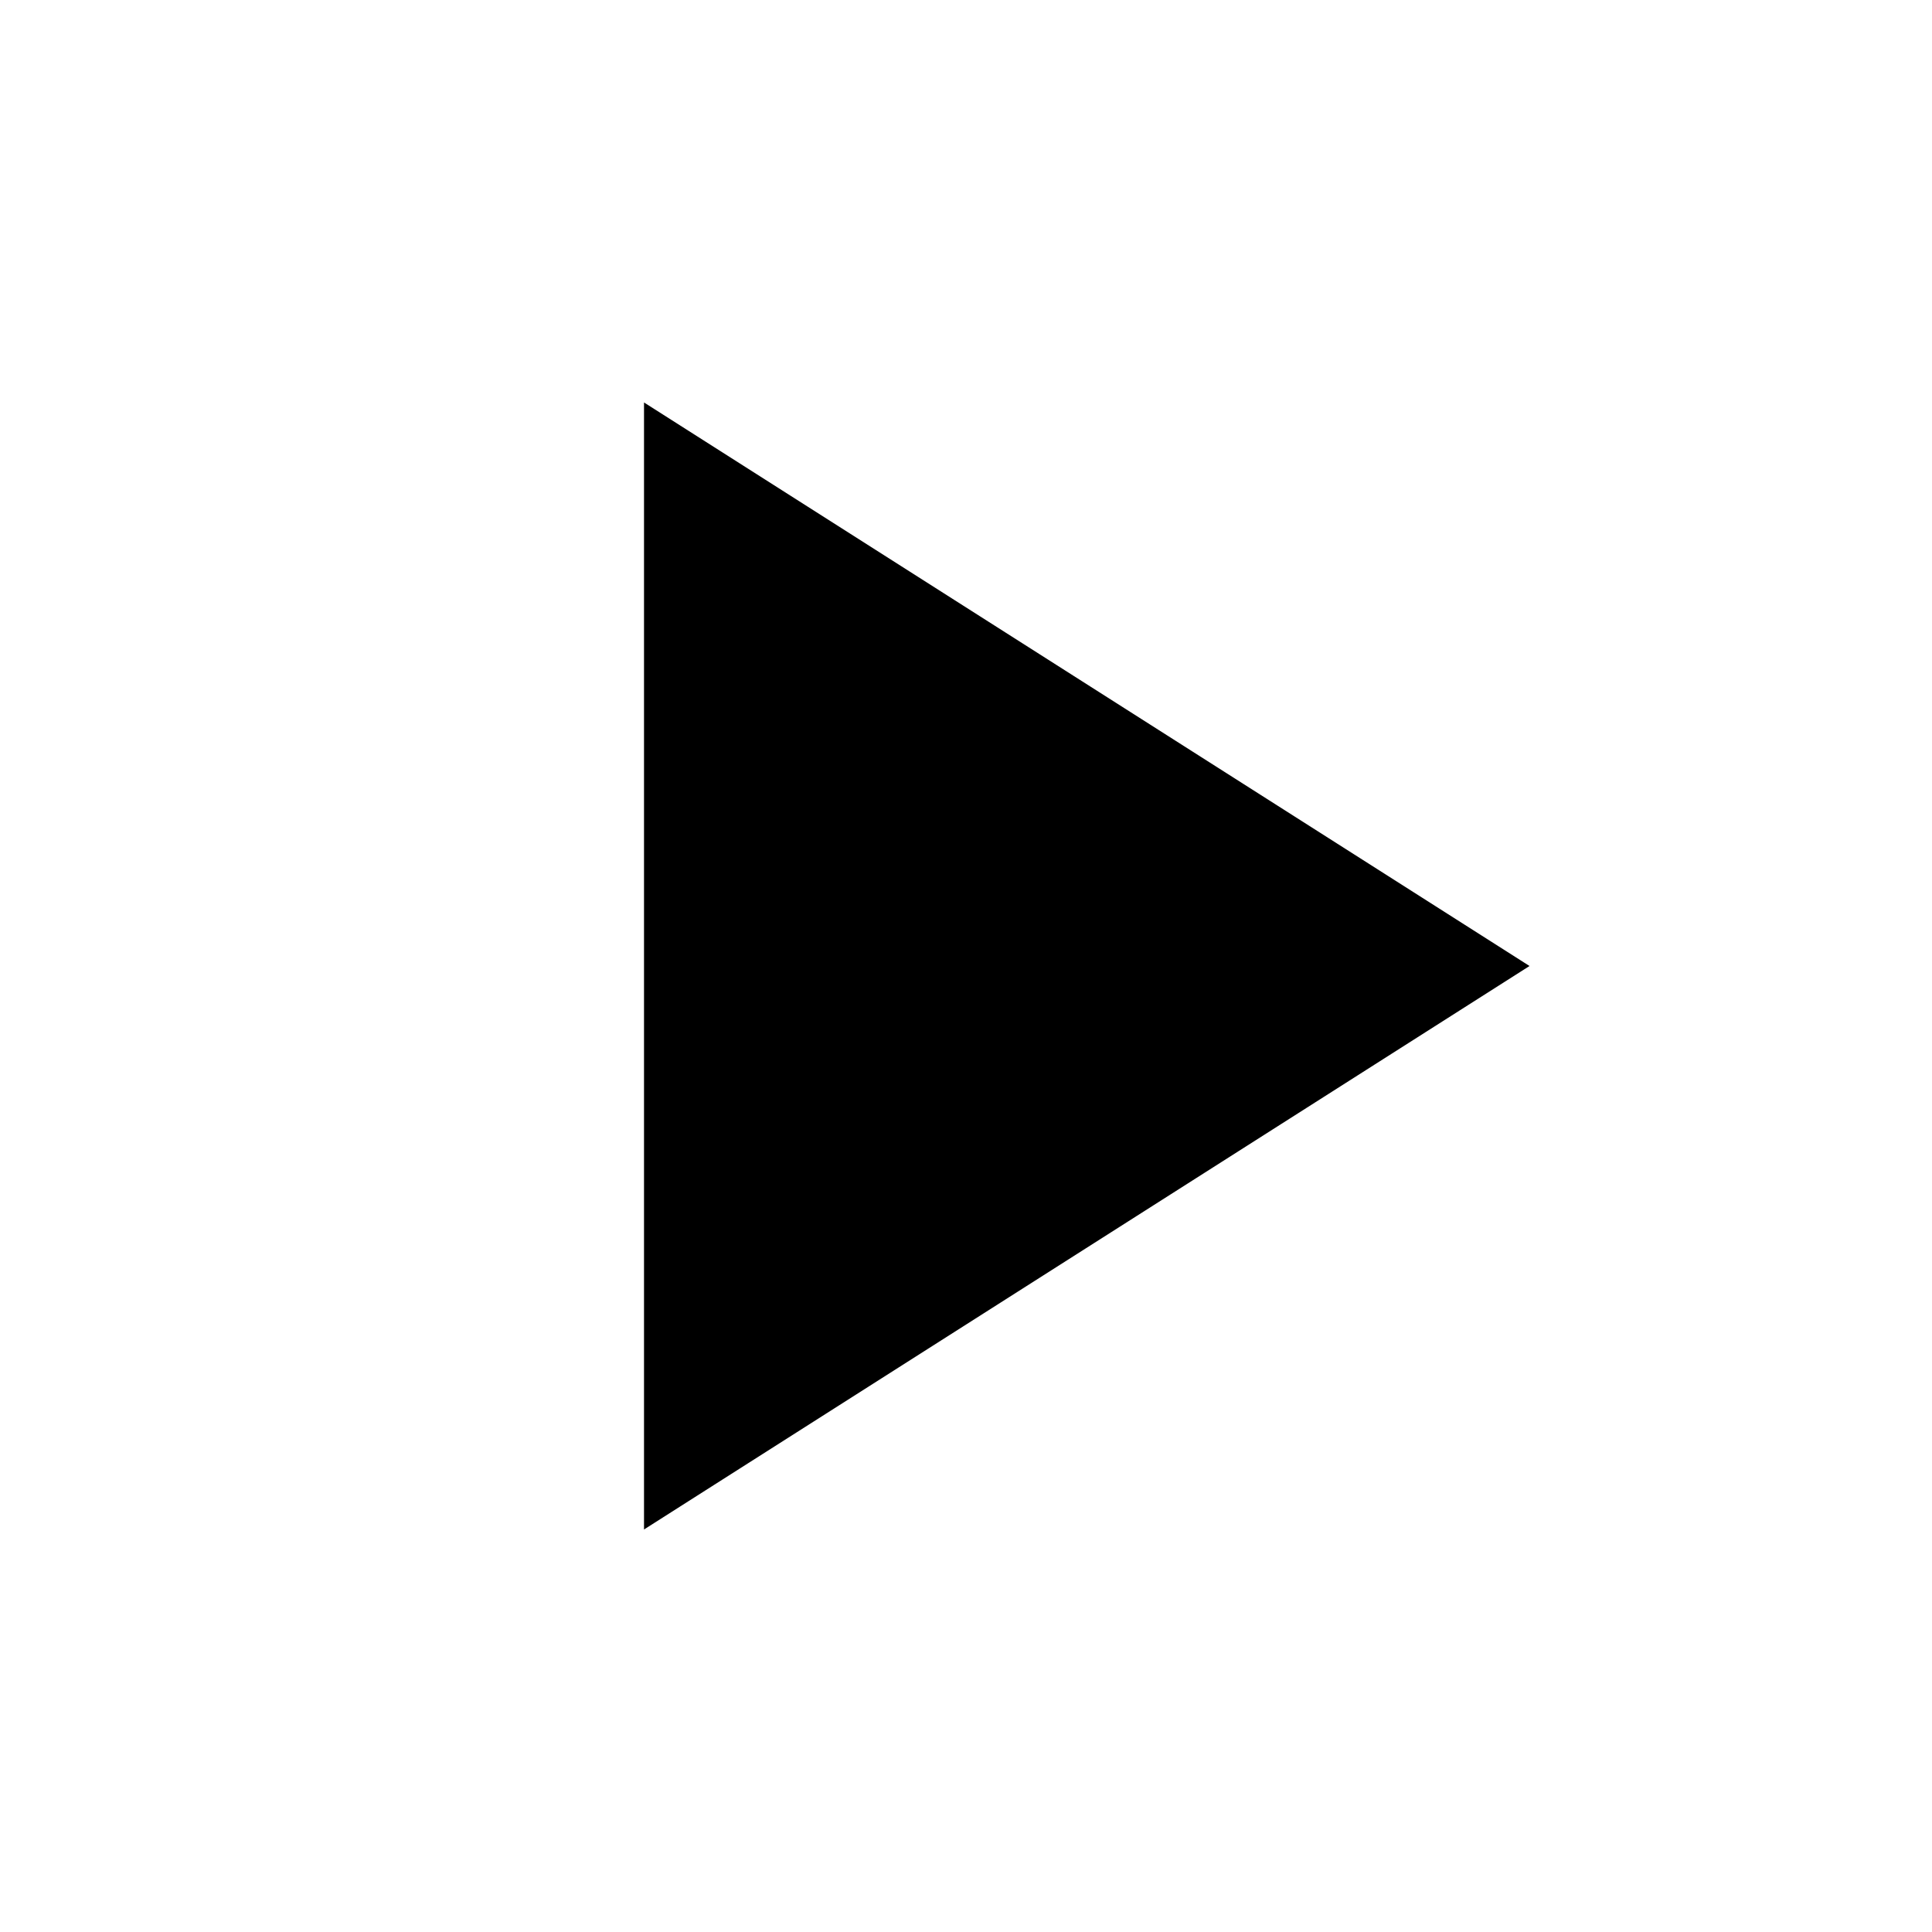 <svg width="44" height="44" viewBox="0 0 44 44" fill="none" xmlns="http://www.w3.org/2000/svg">
<mask id="mask0_168_74" style="mask-type:alpha" maskUnits="userSpaceOnUse" x="0" y="0" width="44" height="44">
<rect x="44" y="44" width="44" height="44" transform="rotate(-180 44 44)" fill="#D9D9D9"/>
</mask>
<g mask="url(#mask0_168_74)">
<path d="M14.667 9.166L34.834 22L14.667 34.833L14.667 9.166Z" fill="black"/>
</g>
</svg>
